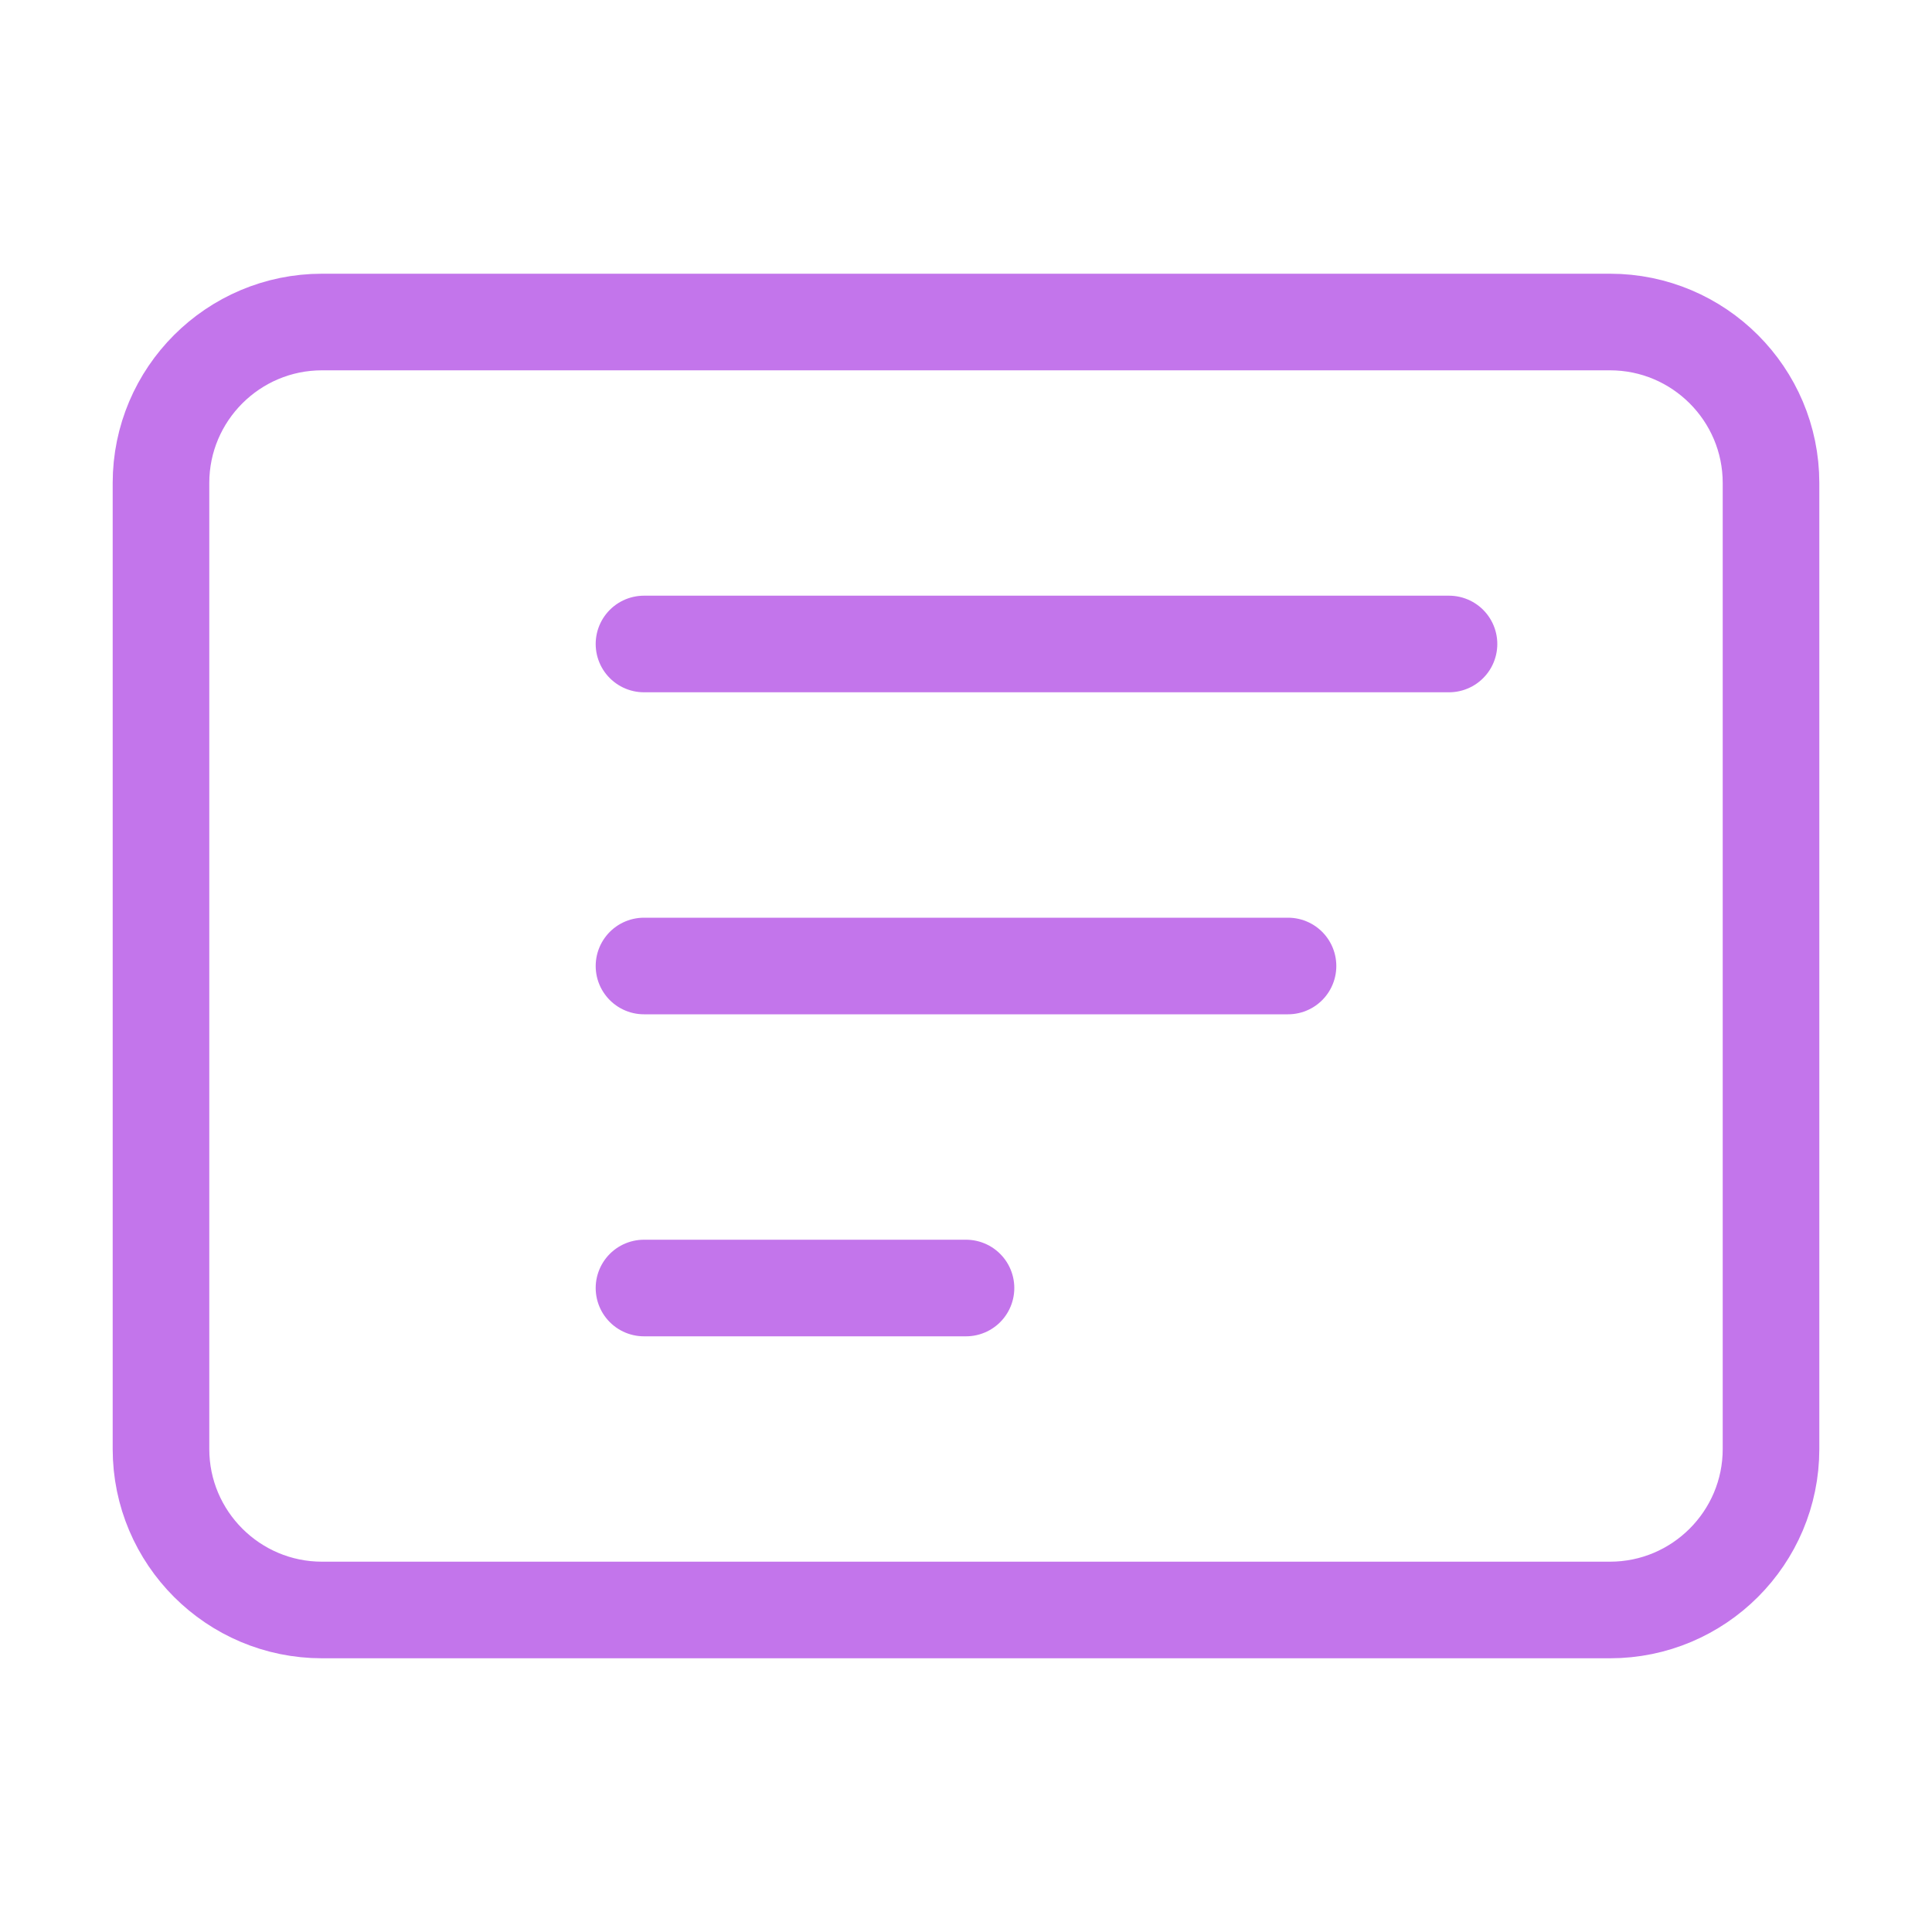 <svg width="40" height="40" viewBox="0 0 40 40" fill="none" xmlns="http://www.w3.org/2000/svg">
  <path d="M33.333 6.667H6.667C4.828 6.667 3.333 8.161 3.333 10V30C3.333 31.839 4.828 33.333 6.667 33.333H33.333C35.172 33.333 36.667 31.839 36.667 30V10C36.667 8.161 35.172 6.667 33.333 6.667Z" stroke="#C375EB" stroke-width="2" stroke-linecap="round" stroke-linejoin="round"/>
  <path d="M13.333 20H26.667" stroke="#C375EB" stroke-width="2" stroke-linecap="round" stroke-linejoin="round"/>
  <path d="M13.333 26.667H20" stroke="#C375EB" stroke-width="2" stroke-linecap="round" stroke-linejoin="round"/>
  <path d="M13.333 13.333H30" stroke="#C375EB" stroke-width="2" stroke-linecap="round" stroke-linejoin="round"/>
</svg> 